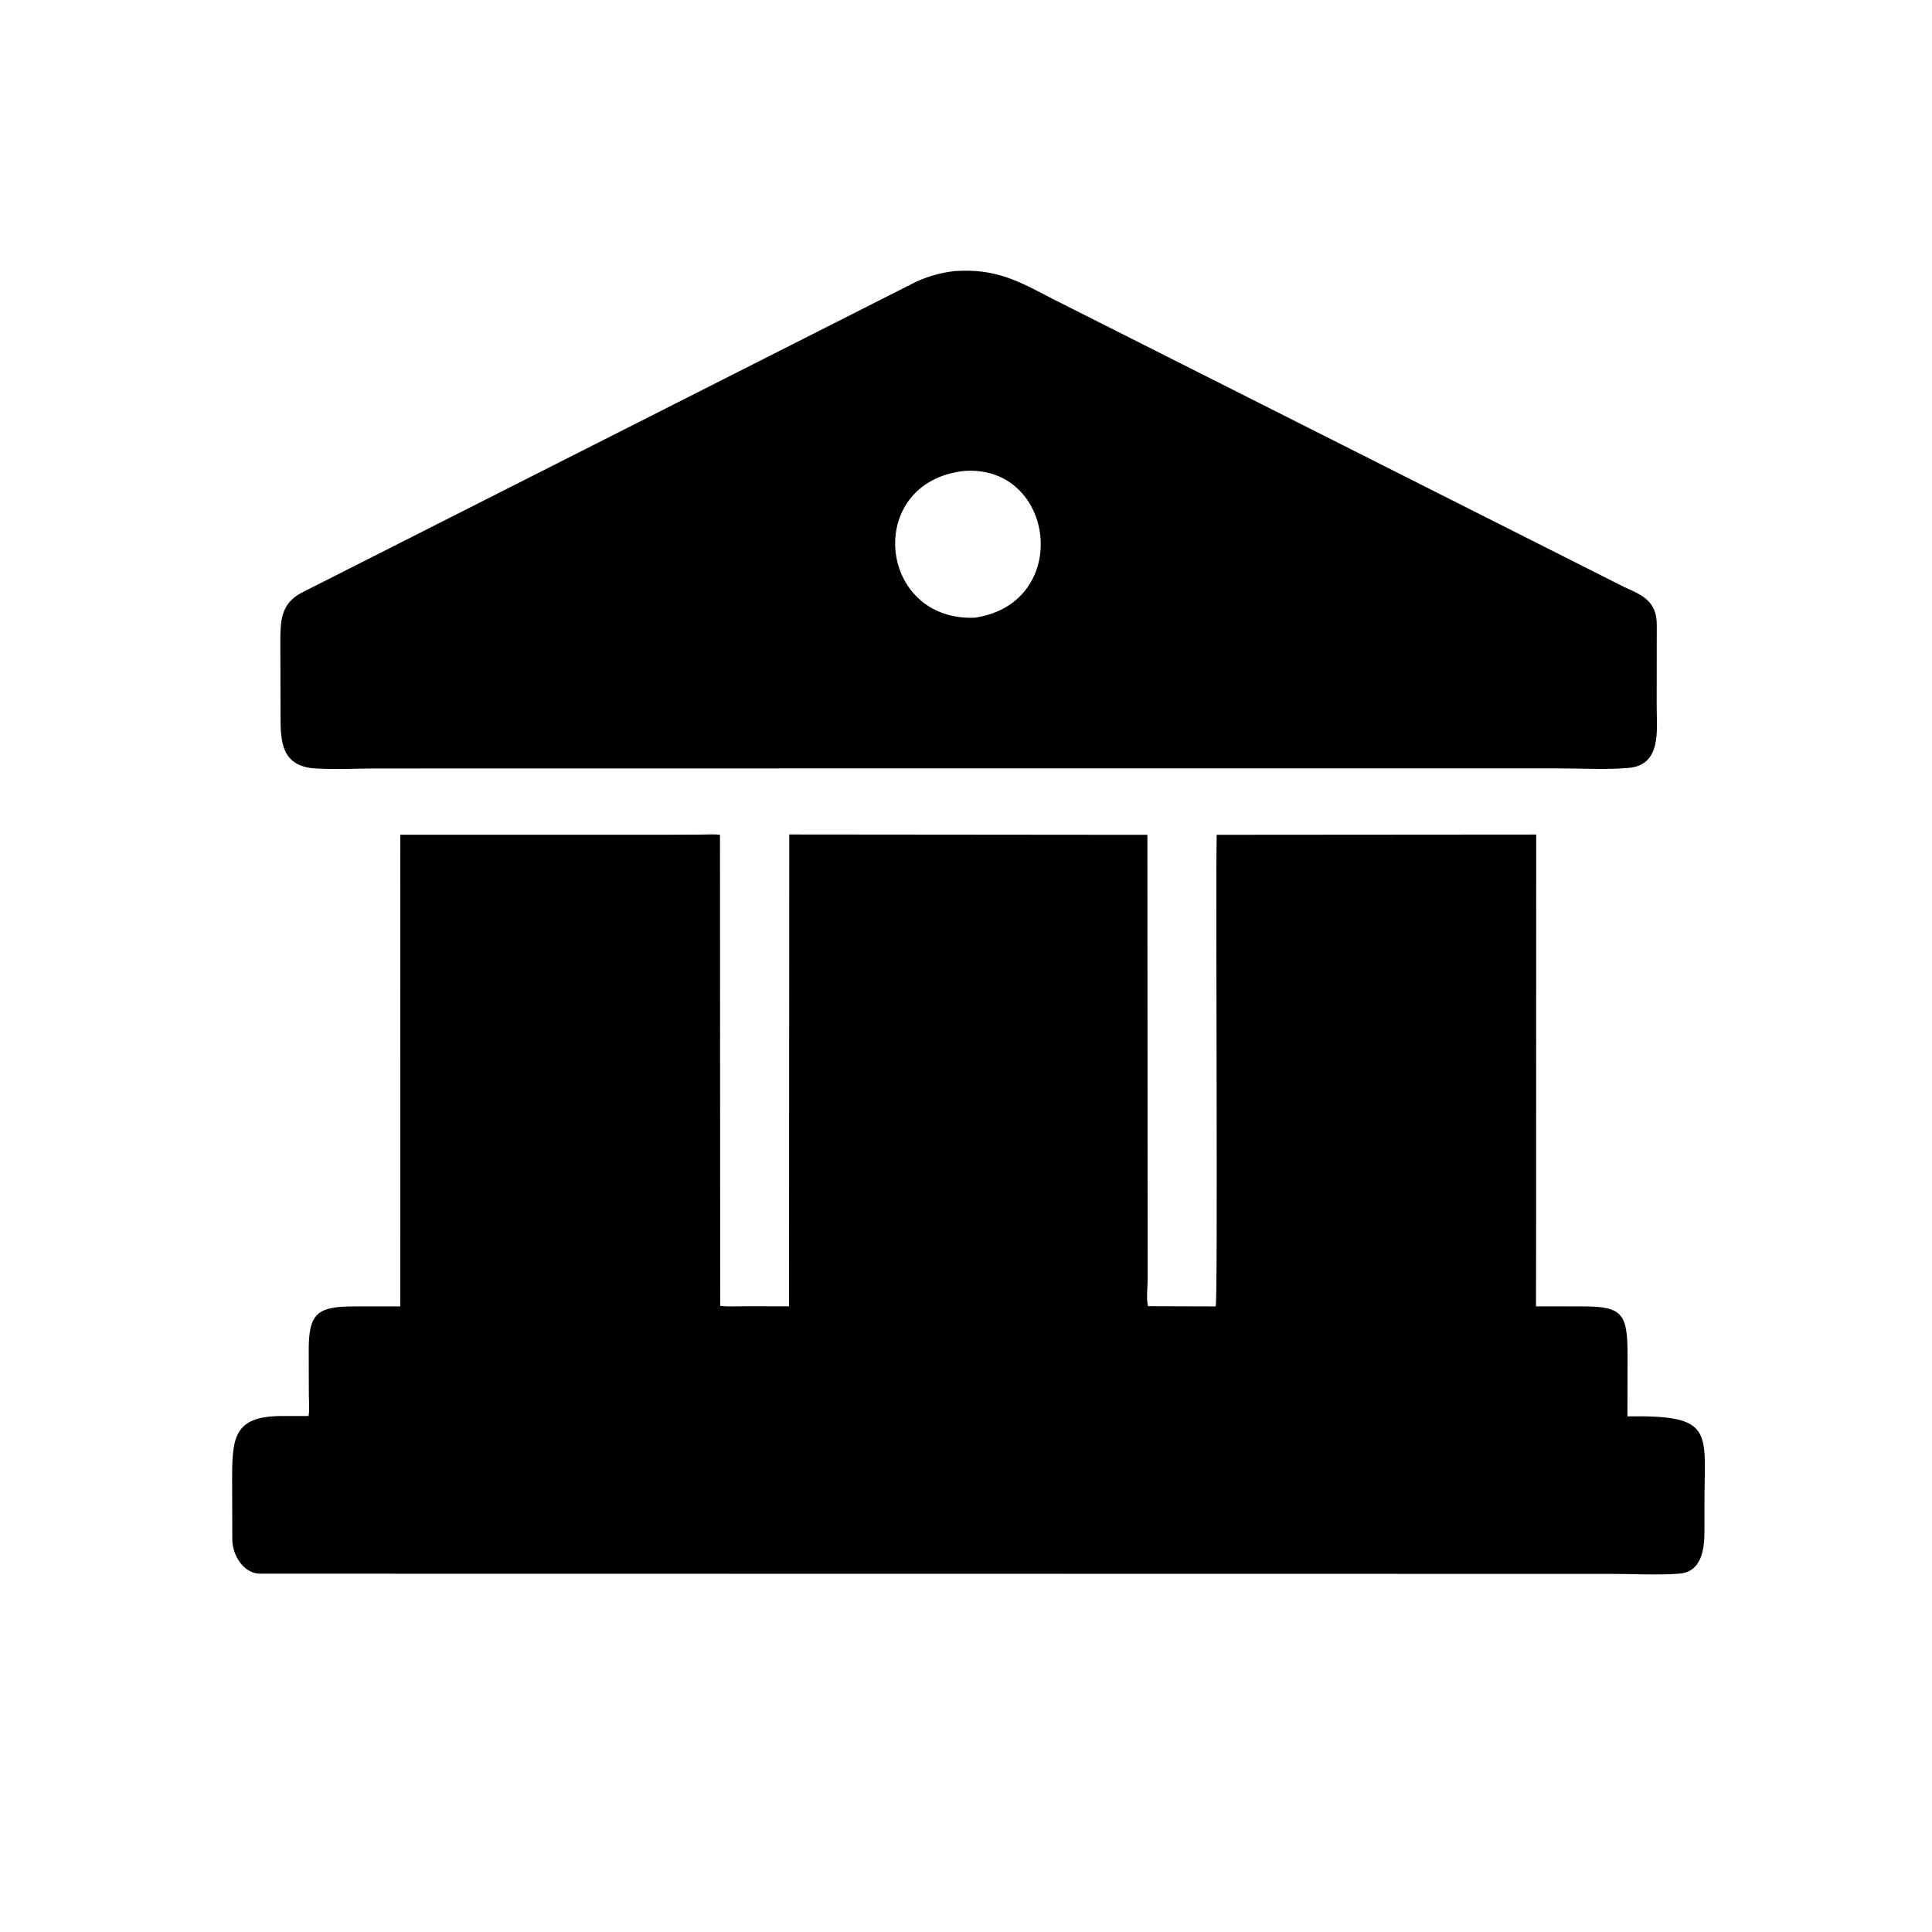 <svg version="1.1" xmlns="http://www.w3.org/2000/svg" style="display: block;" viewBox="0 0 2048 2048" width="640" height="640">
<path transform="translate(0,0)" fill="rgb(0,0,0)" d="M 1044.5 814.5 L 398.912 814.591 C 377.431 814.61 355.252 815.964 333.873 814.546 C 298.671 812.212 297.48 786.42 297.368 760.668 L 297.17 681.316 C 297.156 658.434 297.453 640.266 319.437 628.451 L 971.294 298.589 C 984.479 292.683 997.307 289.118 1011.62 287.367 L 1012.54 287.307 C 1055.63 284.552 1079.29 297.703 1115.93 316.874 L 1721.77 622.28 C 1741.88 631.19 1756.25 637.737 1756.25 662.514 L 1756.16 749.066 C 1756.12 773.409 1761.61 810.874 1726.65 813.999 C 1702.83 816.128 1677.51 814.523 1653.54 814.52 L 1044.5 814.5 z M 1020.74 499.373 C 916.229 512.181 930.328 658.551 1033.24 654.821 C 1137.32 639.45 1118.78 491.071 1020.87 499.329 L 1020.74 499.373 z"/>
<path transform="translate(0,0)" fill="rgb(0,0,0)" d="M 1628.34 1311.5 L 1628.21 1384.79 L 1678.11 1384.81 C 1720.17 1384.88 1725.38 1392.63 1725.29 1437.35 L 1725.14 1501.4 C 1818.31 1499.89 1806.77 1517.24 1806.8 1593.71 L 1806.78 1623.95 C 1806.74 1642.18 1803.79 1666.44 1780 1668.16 C 1756.72 1669.84 1732.32 1668.42 1708.93 1668.39 L 275 1668.17 C 257.487 1667.45 246.685 1648.29 246.255 1632.7 L 246.064 1568.91 C 246.087 1524.59 247.324 1501.21 298.375 1501.05 L 327.087 1501.06 C 328.319 1494.07 327.421 1485.52 327.398 1478.34 L 327.263 1431.12 C 327.186 1391.21 337.128 1384.97 375.814 1384.85 L 424.272 1384.81 L 424.357 884.84 L 710.306 884.828 L 744.074 884.69 C 750.306 884.668 757.047 884.103 763.216 884.944 L 763.444 1384.24 C 771.97 1385.26 781.157 1384.65 789.779 1384.66 L 836.384 1384.73 L 836.652 884.589 L 1216.28 884.929 L 1216.56 1356.25 C 1216.56 1364.35 1214.87 1376.98 1217.02 1384.61 L 1288.65 1384.83 C 1291.22 1380.79 1288.42 934.029 1289.75 884.902 L 1628.44 884.65 L 1628.34 1311.5 z"/>
</svg>